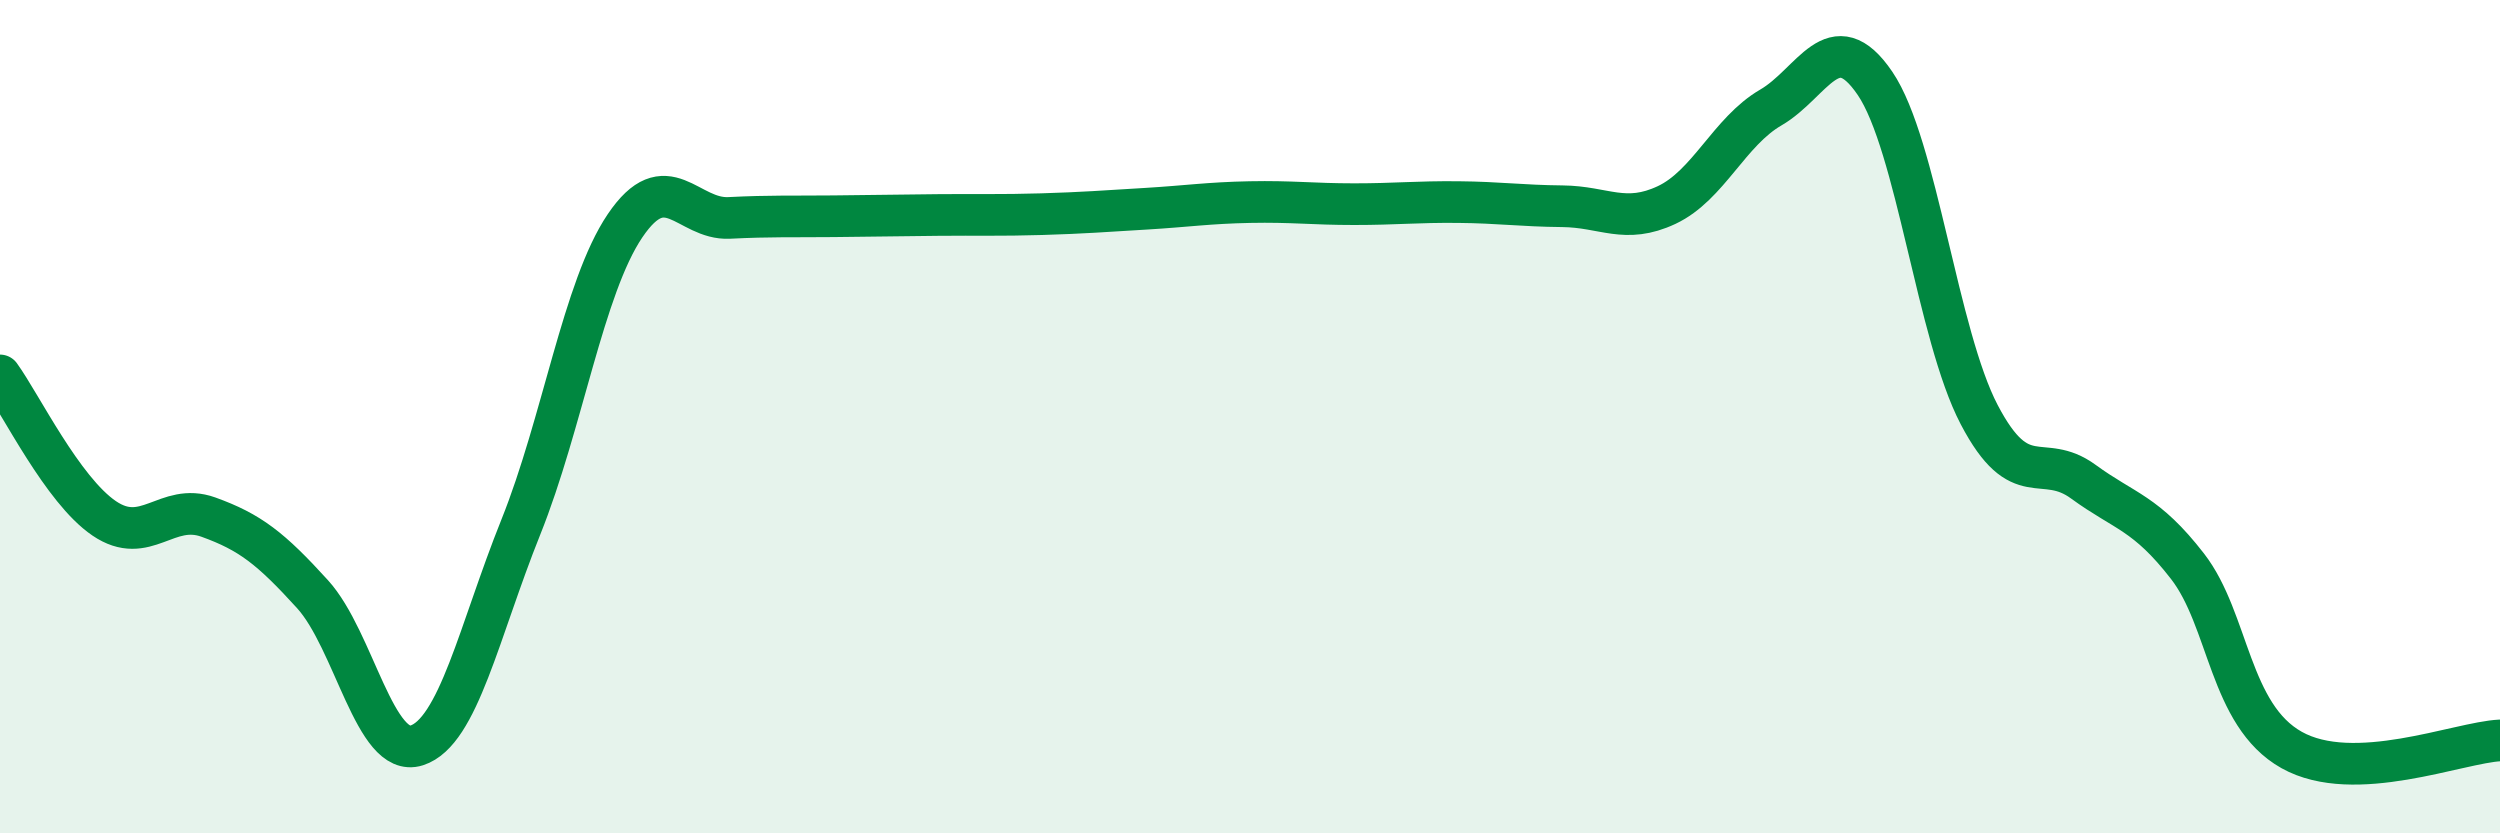 
    <svg width="60" height="20" viewBox="0 0 60 20" xmlns="http://www.w3.org/2000/svg">
      <path
        d="M 0,9.01 C 0.5,9.7 1.5,11.76 2.5,12.44 C 3.5,13.12 4,12.05 5,12.41 C 6,12.77 6.5,13.16 7.5,14.26 C 8.5,15.36 9,18.21 10,17.89 C 11,17.57 11.5,15.14 12.5,12.65 C 13.5,10.16 14,6.9 15,5.42 C 16,3.94 16.5,5.28 17.5,5.23 C 18.5,5.18 19,5.2 20,5.19 C 21,5.18 21.5,5.17 22.5,5.16 C 23.5,5.15 24,5.17 25,5.14 C 26,5.11 26.5,5.07 27.5,5.01 C 28.5,4.95 29,4.87 30,4.85 C 31,4.83 31.5,4.9 32.5,4.9 C 33.5,4.9 34,4.84 35,4.85 C 36,4.86 36.5,4.94 37.5,4.95 C 38.5,4.96 39,5.39 40,4.92 C 41,4.45 41.5,3.16 42.5,2.58 C 43.5,2 44,0.53 45,2 C 46,3.47 46.5,8.04 47.5,9.95 C 48.5,11.86 49,10.83 50,11.56 C 51,12.29 51.5,12.3 52.5,13.59 C 53.5,14.88 53.5,17.16 55,18 C 56.5,18.84 59,17.82 60,17.77L60 20L0 20Z"
        fill="#008740"
        opacity="0.1"
        stroke-linecap="round"
        stroke-linejoin="round"
      />
      <path
        d="M 0,9.01 C 0.5,9.7 1.5,11.76 2.5,12.44 C 3.5,13.12 4,12.05 5,12.41 C 6,12.77 6.5,13.16 7.5,14.26 C 8.5,15.36 9,18.21 10,17.89 C 11,17.57 11.5,15.14 12.5,12.65 C 13.5,10.16 14,6.9 15,5.42 C 16,3.94 16.5,5.28 17.5,5.23 C 18.5,5.18 19,5.2 20,5.19 C 21,5.18 21.5,5.17 22.5,5.16 C 23.5,5.15 24,5.17 25,5.14 C 26,5.11 26.5,5.07 27.5,5.01 C 28.5,4.95 29,4.87 30,4.85 C 31,4.83 31.5,4.9 32.5,4.9 C 33.5,4.9 34,4.84 35,4.85 C 36,4.86 36.5,4.94 37.5,4.95 C 38.5,4.96 39,5.39 40,4.92 C 41,4.45 41.5,3.16 42.5,2.58 C 43.5,2 44,0.53 45,2 C 46,3.47 46.5,8.04 47.5,9.95 C 48.5,11.86 49,10.83 50,11.56 C 51,12.29 51.5,12.3 52.5,13.59 C 53.5,14.88 53.5,17.16 55,18 C 56.5,18.84 59,17.82 60,17.77"
        stroke="#008740"
        stroke-width="1"
        fill="none"
        stroke-linecap="round"
        stroke-linejoin="round"
      />
    </svg>
  